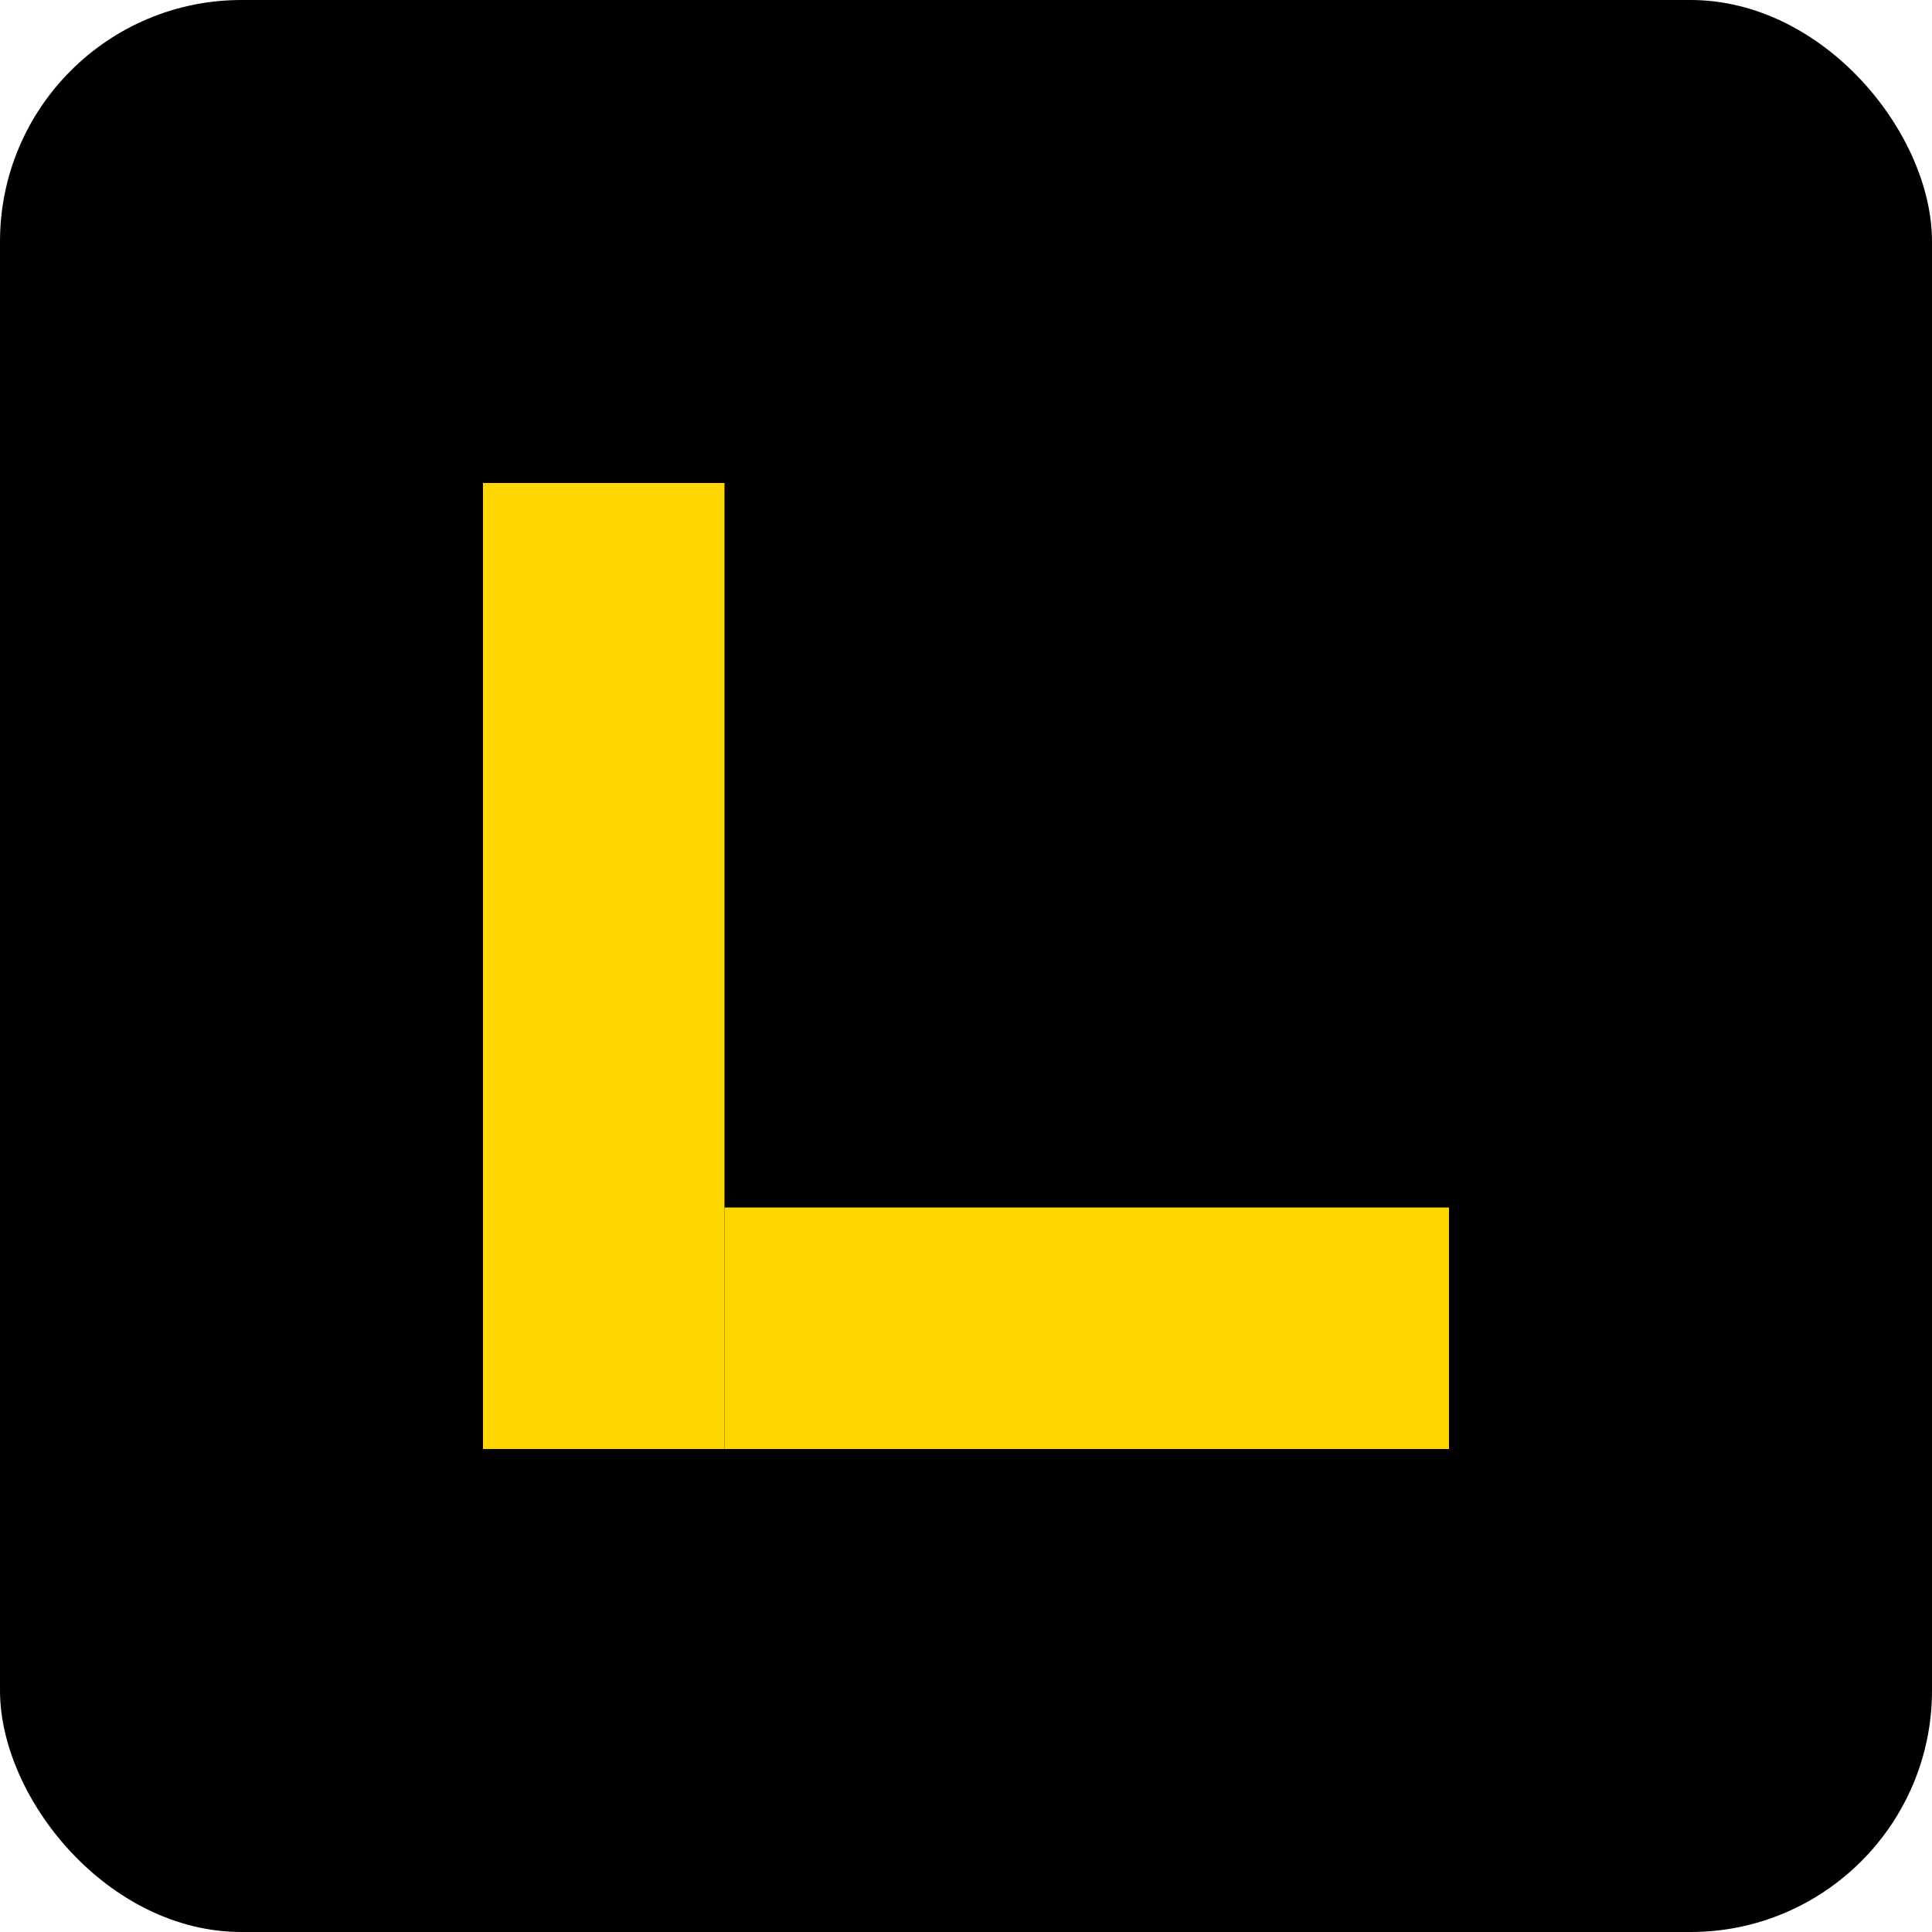<?xml version="1.0" encoding="UTF-8"?>
<svg width="32" height="32" viewBox="0 0 32 32" fill="none" xmlns="http://www.w3.org/2000/svg">
  <rect width="32" height="32" rx="4" fill="black"/>
  <path d="M8 8H12V24H8V8Z" fill="#FFD700"/>
  <path d="M12 20H24V24H12V20Z" fill="#FFD700"/>
</svg> 